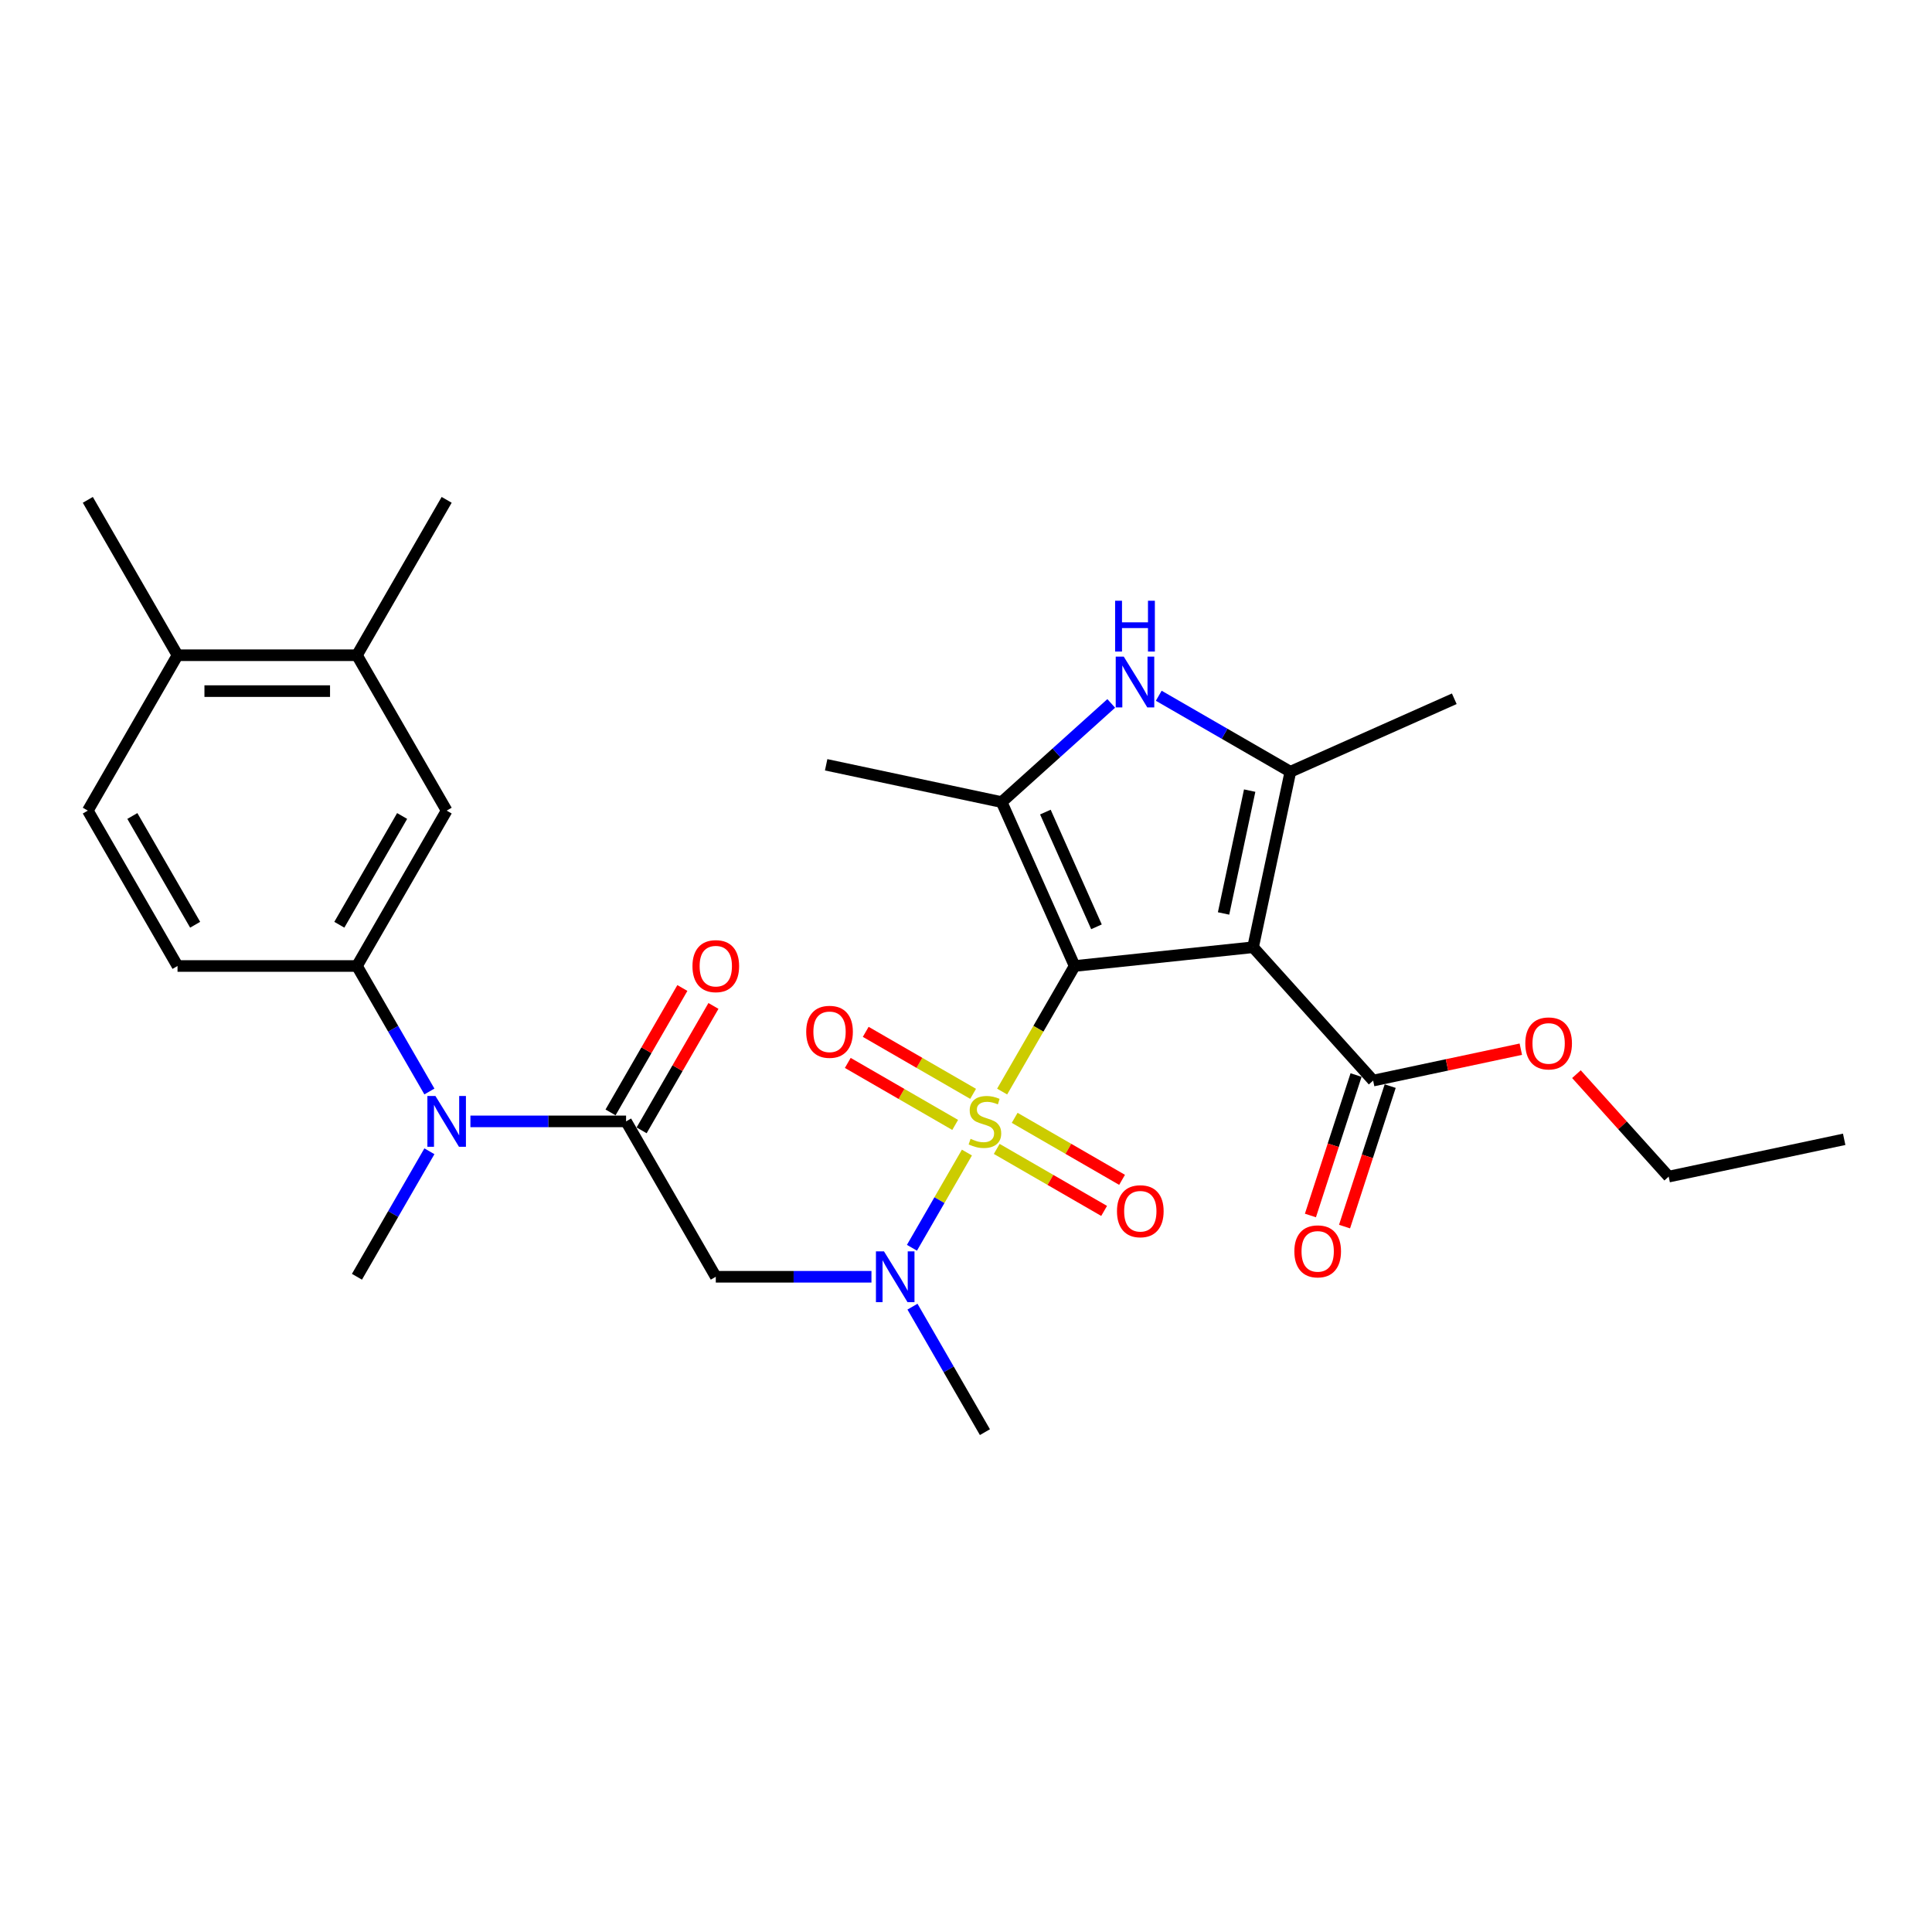 <?xml version='1.0' encoding='iso-8859-1'?>
<svg version='1.1' baseProfile='full'
              xmlns='http://www.w3.org/2000/svg'
                      xmlns:rdkit='http://www.rdkit.org/xml'
                      xmlns:xlink='http://www.w3.org/1999/xlink'
                  xml:space='preserve'
width='1000px' height='1000px' viewBox='0 0 1000 1000'>
<!-- END OF HEADER -->
<rect style='opacity:1.0;fill:#FFFFFF;stroke:none' width='1000' height='1000' x='0' y='0'> </rect>
<path class='bond-0' d='M 556.228,500 L 537.466,532.496' style='fill:none;fill-rule:evenodd;stroke:#000000;stroke-width:6px;stroke-linecap:butt;stroke-linejoin:miter;stroke-opacity:1' />
<path class='bond-0' d='M 537.466,532.496 L 518.705,564.991' style='fill:none;fill-rule:evenodd;stroke:#CCCC00;stroke-width:6px;stroke-linecap:butt;stroke-linejoin:miter;stroke-opacity:1' />
<path class='bond-1' d='M 556.228,500 L 648.587,490.293' style='fill:none;fill-rule:evenodd;stroke:#000000;stroke-width:6px;stroke-linecap:butt;stroke-linejoin:miter;stroke-opacity:1' />
<path class='bond-2' d='M 556.228,500 L 518.455,415.161' style='fill:none;fill-rule:evenodd;stroke:#000000;stroke-width:6px;stroke-linecap:butt;stroke-linejoin:miter;stroke-opacity:1' />
<path class='bond-2' d='M 567.53,479.72 L 541.089,420.332' style='fill:none;fill-rule:evenodd;stroke:#000000;stroke-width:6px;stroke-linecap:butt;stroke-linejoin:miter;stroke-opacity:1' />
<path class='bond-5' d='M 500.475,596.566 L 486.249,621.206' style='fill:none;fill-rule:evenodd;stroke:#CCCC00;stroke-width:6px;stroke-linecap:butt;stroke-linejoin:miter;stroke-opacity:1' />
<path class='bond-5' d='M 486.249,621.206 L 472.024,645.846' style='fill:none;fill-rule:evenodd;stroke:#0000FF;stroke-width:6px;stroke-linecap:butt;stroke-linejoin:miter;stroke-opacity:1' />
<path class='bond-11' d='M 503.683,566.174 L 475.889,550.128' style='fill:none;fill-rule:evenodd;stroke:#CCCC00;stroke-width:6px;stroke-linecap:butt;stroke-linejoin:miter;stroke-opacity:1' />
<path class='bond-11' d='M 475.889,550.128 L 448.095,534.081' style='fill:none;fill-rule:evenodd;stroke:#FF0000;stroke-width:6px;stroke-linecap:butt;stroke-linejoin:miter;stroke-opacity:1' />
<path class='bond-11' d='M 494.396,582.26 L 466.603,566.213' style='fill:none;fill-rule:evenodd;stroke:#CCCC00;stroke-width:6px;stroke-linecap:butt;stroke-linejoin:miter;stroke-opacity:1' />
<path class='bond-11' d='M 466.603,566.213 L 438.809,550.166' style='fill:none;fill-rule:evenodd;stroke:#FF0000;stroke-width:6px;stroke-linecap:butt;stroke-linejoin:miter;stroke-opacity:1' />
<path class='bond-12' d='M 515.905,594.677 L 543.699,610.724' style='fill:none;fill-rule:evenodd;stroke:#CCCC00;stroke-width:6px;stroke-linecap:butt;stroke-linejoin:miter;stroke-opacity:1' />
<path class='bond-12' d='M 543.699,610.724 L 571.492,626.771' style='fill:none;fill-rule:evenodd;stroke:#FF0000;stroke-width:6px;stroke-linecap:butt;stroke-linejoin:miter;stroke-opacity:1' />
<path class='bond-12' d='M 525.191,578.592 L 552.985,594.639' style='fill:none;fill-rule:evenodd;stroke:#CCCC00;stroke-width:6px;stroke-linecap:butt;stroke-linejoin:miter;stroke-opacity:1' />
<path class='bond-12' d='M 552.985,594.639 L 580.779,610.686' style='fill:none;fill-rule:evenodd;stroke:#FF0000;stroke-width:6px;stroke-linecap:butt;stroke-linejoin:miter;stroke-opacity:1' />
<path class='bond-3' d='M 648.587,490.293 L 667.895,399.454' style='fill:none;fill-rule:evenodd;stroke:#000000;stroke-width:6px;stroke-linecap:butt;stroke-linejoin:miter;stroke-opacity:1' />
<path class='bond-3' d='M 633.316,472.805 L 646.831,409.218' style='fill:none;fill-rule:evenodd;stroke:#000000;stroke-width:6px;stroke-linecap:butt;stroke-linejoin:miter;stroke-opacity:1' />
<path class='bond-8' d='M 648.587,490.293 L 710.728,559.307' style='fill:none;fill-rule:evenodd;stroke:#000000;stroke-width:6px;stroke-linecap:butt;stroke-linejoin:miter;stroke-opacity:1' />
<path class='bond-4' d='M 518.455,415.161 L 546.814,389.626' style='fill:none;fill-rule:evenodd;stroke:#000000;stroke-width:6px;stroke-linecap:butt;stroke-linejoin:miter;stroke-opacity:1' />
<path class='bond-4' d='M 546.814,389.626 L 575.174,364.091' style='fill:none;fill-rule:evenodd;stroke:#0000FF;stroke-width:6px;stroke-linecap:butt;stroke-linejoin:miter;stroke-opacity:1' />
<path class='bond-21' d='M 518.455,415.161 L 427.617,395.853' style='fill:none;fill-rule:evenodd;stroke:#000000;stroke-width:6px;stroke-linecap:butt;stroke-linejoin:miter;stroke-opacity:1' />
<path class='bond-22' d='M 667.895,399.454 L 752.734,361.681' style='fill:none;fill-rule:evenodd;stroke:#000000;stroke-width:6px;stroke-linecap:butt;stroke-linejoin:miter;stroke-opacity:1' />
<path class='bond-29' d='M 667.895,399.454 L 633.83,379.787' style='fill:none;fill-rule:evenodd;stroke:#000000;stroke-width:6px;stroke-linecap:butt;stroke-linejoin:miter;stroke-opacity:1' />
<path class='bond-29' d='M 633.83,379.787 L 599.765,360.119' style='fill:none;fill-rule:evenodd;stroke:#0000FF;stroke-width:6px;stroke-linecap:butt;stroke-linejoin:miter;stroke-opacity:1' />
<path class='bond-7' d='M 451.064,660.852 L 410.778,660.852' style='fill:none;fill-rule:evenodd;stroke:#0000FF;stroke-width:6px;stroke-linecap:butt;stroke-linejoin:miter;stroke-opacity:1' />
<path class='bond-7' d='M 410.778,660.852 L 370.492,660.852' style='fill:none;fill-rule:evenodd;stroke:#000000;stroke-width:6px;stroke-linecap:butt;stroke-linejoin:miter;stroke-opacity:1' />
<path class='bond-23' d='M 472.293,676.324 L 491.043,708.801' style='fill:none;fill-rule:evenodd;stroke:#0000FF;stroke-width:6px;stroke-linecap:butt;stroke-linejoin:miter;stroke-opacity:1' />
<path class='bond-23' d='M 491.043,708.801 L 509.794,741.278' style='fill:none;fill-rule:evenodd;stroke:#000000;stroke-width:6px;stroke-linecap:butt;stroke-linejoin:miter;stroke-opacity:1' />
<path class='bond-6' d='M 324.058,580.426 L 370.492,660.852' style='fill:none;fill-rule:evenodd;stroke:#000000;stroke-width:6px;stroke-linecap:butt;stroke-linejoin:miter;stroke-opacity:1' />
<path class='bond-9' d='M 324.058,580.426 L 283.772,580.426' style='fill:none;fill-rule:evenodd;stroke:#000000;stroke-width:6px;stroke-linecap:butt;stroke-linejoin:miter;stroke-opacity:1' />
<path class='bond-9' d='M 283.772,580.426 L 243.486,580.426' style='fill:none;fill-rule:evenodd;stroke:#0000FF;stroke-width:6px;stroke-linecap:butt;stroke-linejoin:miter;stroke-opacity:1' />
<path class='bond-15' d='M 332.101,585.069 L 350.691,552.871' style='fill:none;fill-rule:evenodd;stroke:#000000;stroke-width:6px;stroke-linecap:butt;stroke-linejoin:miter;stroke-opacity:1' />
<path class='bond-15' d='M 350.691,552.871 L 369.28,520.672' style='fill:none;fill-rule:evenodd;stroke:#FF0000;stroke-width:6px;stroke-linecap:butt;stroke-linejoin:miter;stroke-opacity:1' />
<path class='bond-15' d='M 316.016,575.783 L 334.605,543.584' style='fill:none;fill-rule:evenodd;stroke:#000000;stroke-width:6px;stroke-linecap:butt;stroke-linejoin:miter;stroke-opacity:1' />
<path class='bond-15' d='M 334.605,543.584 L 353.195,511.386' style='fill:none;fill-rule:evenodd;stroke:#FF0000;stroke-width:6px;stroke-linecap:butt;stroke-linejoin:miter;stroke-opacity:1' />
<path class='bond-17' d='M 701.895,556.437 L 690.084,592.788' style='fill:none;fill-rule:evenodd;stroke:#000000;stroke-width:6px;stroke-linecap:butt;stroke-linejoin:miter;stroke-opacity:1' />
<path class='bond-17' d='M 690.084,592.788 L 678.273,629.139' style='fill:none;fill-rule:evenodd;stroke:#FF0000;stroke-width:6px;stroke-linecap:butt;stroke-linejoin:miter;stroke-opacity:1' />
<path class='bond-17' d='M 719.56,562.177 L 707.749,598.528' style='fill:none;fill-rule:evenodd;stroke:#000000;stroke-width:6px;stroke-linecap:butt;stroke-linejoin:miter;stroke-opacity:1' />
<path class='bond-17' d='M 707.749,598.528 L 695.938,634.879' style='fill:none;fill-rule:evenodd;stroke:#FF0000;stroke-width:6px;stroke-linecap:butt;stroke-linejoin:miter;stroke-opacity:1' />
<path class='bond-20' d='M 710.728,559.307 L 748.95,551.183' style='fill:none;fill-rule:evenodd;stroke:#000000;stroke-width:6px;stroke-linecap:butt;stroke-linejoin:miter;stroke-opacity:1' />
<path class='bond-20' d='M 748.95,551.183 L 787.172,543.058' style='fill:none;fill-rule:evenodd;stroke:#FF0000;stroke-width:6px;stroke-linecap:butt;stroke-linejoin:miter;stroke-opacity:1' />
<path class='bond-10' d='M 222.258,564.954 L 203.507,532.477' style='fill:none;fill-rule:evenodd;stroke:#0000FF;stroke-width:6px;stroke-linecap:butt;stroke-linejoin:miter;stroke-opacity:1' />
<path class='bond-10' d='M 203.507,532.477 L 184.756,500' style='fill:none;fill-rule:evenodd;stroke:#000000;stroke-width:6px;stroke-linecap:butt;stroke-linejoin:miter;stroke-opacity:1' />
<path class='bond-24' d='M 222.258,595.898 L 203.507,628.375' style='fill:none;fill-rule:evenodd;stroke:#0000FF;stroke-width:6px;stroke-linecap:butt;stroke-linejoin:miter;stroke-opacity:1' />
<path class='bond-24' d='M 203.507,628.375 L 184.756,660.852' style='fill:none;fill-rule:evenodd;stroke:#000000;stroke-width:6px;stroke-linecap:butt;stroke-linejoin:miter;stroke-opacity:1' />
<path class='bond-13' d='M 184.756,500 L 231.19,419.574' style='fill:none;fill-rule:evenodd;stroke:#000000;stroke-width:6px;stroke-linecap:butt;stroke-linejoin:miter;stroke-opacity:1' />
<path class='bond-13' d='M 175.636,478.649 L 208.14,422.351' style='fill:none;fill-rule:evenodd;stroke:#000000;stroke-width:6px;stroke-linecap:butt;stroke-linejoin:miter;stroke-opacity:1' />
<path class='bond-18' d='M 184.756,500 L 91.888,500' style='fill:none;fill-rule:evenodd;stroke:#000000;stroke-width:6px;stroke-linecap:butt;stroke-linejoin:miter;stroke-opacity:1' />
<path class='bond-14' d='M 231.19,419.574 L 184.756,339.148' style='fill:none;fill-rule:evenodd;stroke:#000000;stroke-width:6px;stroke-linecap:butt;stroke-linejoin:miter;stroke-opacity:1' />
<path class='bond-25' d='M 184.756,339.148 L 231.19,258.722' style='fill:none;fill-rule:evenodd;stroke:#000000;stroke-width:6px;stroke-linecap:butt;stroke-linejoin:miter;stroke-opacity:1' />
<path class='bond-30' d='M 184.756,339.148 L 91.888,339.148' style='fill:none;fill-rule:evenodd;stroke:#000000;stroke-width:6px;stroke-linecap:butt;stroke-linejoin:miter;stroke-opacity:1' />
<path class='bond-30' d='M 170.826,357.722 L 105.819,357.722' style='fill:none;fill-rule:evenodd;stroke:#000000;stroke-width:6px;stroke-linecap:butt;stroke-linejoin:miter;stroke-opacity:1' />
<path class='bond-16' d='M 91.888,339.148 L 45.455,419.574' style='fill:none;fill-rule:evenodd;stroke:#000000;stroke-width:6px;stroke-linecap:butt;stroke-linejoin:miter;stroke-opacity:1' />
<path class='bond-26' d='M 91.888,339.148 L 45.455,258.722' style='fill:none;fill-rule:evenodd;stroke:#000000;stroke-width:6px;stroke-linecap:butt;stroke-linejoin:miter;stroke-opacity:1' />
<path class='bond-19' d='M 91.888,500 L 45.455,419.574' style='fill:none;fill-rule:evenodd;stroke:#000000;stroke-width:6px;stroke-linecap:butt;stroke-linejoin:miter;stroke-opacity:1' />
<path class='bond-19' d='M 101.009,478.649 L 68.505,422.351' style='fill:none;fill-rule:evenodd;stroke:#000000;stroke-width:6px;stroke-linecap:butt;stroke-linejoin:miter;stroke-opacity:1' />
<path class='bond-27' d='M 815.961,555.985 L 839.834,582.499' style='fill:none;fill-rule:evenodd;stroke:#FF0000;stroke-width:6px;stroke-linecap:butt;stroke-linejoin:miter;stroke-opacity:1' />
<path class='bond-27' d='M 839.834,582.499 L 863.707,609.013' style='fill:none;fill-rule:evenodd;stroke:#000000;stroke-width:6px;stroke-linecap:butt;stroke-linejoin:miter;stroke-opacity:1' />
<path class='bond-28' d='M 863.707,609.013 L 954.545,589.705' style='fill:none;fill-rule:evenodd;stroke:#000000;stroke-width:6px;stroke-linecap:butt;stroke-linejoin:miter;stroke-opacity:1' />
<path  class='atom-1' d='M 502.364 589.453
Q 502.662 589.564, 503.888 590.084
Q 505.113 590.604, 506.451 590.939
Q 507.825 591.236, 509.162 591.236
Q 511.651 591.236, 513.1 590.047
Q 514.549 588.821, 514.549 586.704
Q 514.549 585.255, 513.806 584.364
Q 513.1 583.472, 511.986 582.989
Q 510.871 582.506, 509.014 581.949
Q 506.674 581.243, 505.262 580.575
Q 503.888 579.906, 502.885 578.494
Q 501.919 577.083, 501.919 574.705
Q 501.919 571.399, 504.148 569.356
Q 506.414 567.313, 510.871 567.313
Q 513.917 567.313, 517.372 568.762
L 516.518 571.622
Q 513.36 570.322, 510.983 570.322
Q 508.419 570.322, 507.008 571.399
Q 505.596 572.439, 505.633 574.26
Q 505.633 575.671, 506.339 576.525
Q 507.082 577.38, 508.122 577.863
Q 509.2 578.346, 510.983 578.903
Q 513.36 579.646, 514.772 580.389
Q 516.183 581.132, 517.186 582.655
Q 518.226 584.141, 518.226 586.704
Q 518.226 590.344, 515.775 592.313
Q 513.36 594.245, 509.311 594.245
Q 506.971 594.245, 505.188 593.725
Q 503.442 593.242, 501.362 592.387
L 502.364 589.453
' fill='#CCCC00'/>
<path  class='atom-5' d='M 581.656 339.87
L 590.274 353.8
Q 591.128 355.175, 592.503 357.664
Q 593.877 360.152, 593.952 360.301
L 593.952 339.87
L 597.443 339.87
L 597.443 366.17
L 593.84 366.17
L 584.59 350.94
Q 583.513 349.157, 582.362 347.114
Q 581.247 345.071, 580.913 344.439
L 580.913 366.17
L 577.495 366.17
L 577.495 339.87
L 581.656 339.87
' fill='#0000FF'/>
<path  class='atom-5' d='M 577.18 310.94
L 580.746 310.94
L 580.746 322.121
L 594.193 322.121
L 594.193 310.94
L 597.759 310.94
L 597.759 337.24
L 594.193 337.24
L 594.193 325.093
L 580.746 325.093
L 580.746 337.24
L 577.18 337.24
L 577.18 310.94
' fill='#0000FF'/>
<path  class='atom-6' d='M 457.546 647.702
L 466.165 661.632
Q 467.019 663.006, 468.393 665.495
Q 469.768 667.984, 469.842 668.133
L 469.842 647.702
L 473.334 647.702
L 473.334 674.002
L 469.731 674.002
L 460.481 658.772
Q 459.404 656.989, 458.252 654.945
Q 457.138 652.902, 456.804 652.271
L 456.804 674.002
L 453.386 674.002
L 453.386 647.702
L 457.546 647.702
' fill='#0000FF'/>
<path  class='atom-10' d='M 225.377 567.276
L 233.995 581.206
Q 234.849 582.58, 236.224 585.069
Q 237.598 587.558, 237.672 587.707
L 237.672 567.276
L 241.164 567.276
L 241.164 593.576
L 237.561 593.576
L 228.311 578.346
Q 227.234 576.563, 226.083 574.52
Q 224.968 572.476, 224.634 571.845
L 224.634 593.576
L 221.216 593.576
L 221.216 567.276
L 225.377 567.276
' fill='#0000FF'/>
<path  class='atom-12' d='M 417.295 534.066
Q 417.295 527.751, 420.416 524.222
Q 423.536 520.693, 429.368 520.693
Q 435.2 520.693, 438.32 524.222
Q 441.441 527.751, 441.441 534.066
Q 441.441 540.456, 438.283 544.096
Q 435.126 547.699, 429.368 547.699
Q 423.573 547.699, 420.416 544.096
Q 417.295 540.493, 417.295 534.066
M 429.368 544.728
Q 433.38 544.728, 435.534 542.053
Q 437.726 539.341, 437.726 534.066
Q 437.726 528.903, 435.534 526.303
Q 433.38 523.665, 429.368 523.665
Q 425.356 523.665, 423.164 526.265
Q 421.01 528.866, 421.01 534.066
Q 421.01 539.378, 423.164 542.053
Q 425.356 544.728, 429.368 544.728
' fill='#FF0000'/>
<path  class='atom-13' d='M 578.147 626.934
Q 578.147 620.619, 581.267 617.09
Q 584.388 613.561, 590.22 613.561
Q 596.052 613.561, 599.172 617.09
Q 602.293 620.619, 602.293 626.934
Q 602.293 633.323, 599.135 636.964
Q 595.978 640.567, 590.22 640.567
Q 584.425 640.567, 581.267 636.964
Q 578.147 633.361, 578.147 626.934
M 590.22 637.595
Q 594.232 637.595, 596.386 634.921
Q 598.578 632.209, 598.578 626.934
Q 598.578 621.771, 596.386 619.17
Q 594.232 616.533, 590.22 616.533
Q 586.208 616.533, 584.016 619.133
Q 581.862 621.734, 581.862 626.934
Q 581.862 632.246, 584.016 634.921
Q 586.208 637.595, 590.22 637.595
' fill='#FF0000'/>
<path  class='atom-16' d='M 358.419 500.074
Q 358.419 493.759, 361.54 490.23
Q 364.66 486.701, 370.492 486.701
Q 376.324 486.701, 379.445 490.23
Q 382.565 493.759, 382.565 500.074
Q 382.565 506.464, 379.407 510.104
Q 376.25 513.707, 370.492 513.707
Q 364.697 513.707, 361.54 510.104
Q 358.419 506.501, 358.419 500.074
M 370.492 510.736
Q 374.504 510.736, 376.659 508.061
Q 378.85 505.349, 378.85 500.074
Q 378.85 494.911, 376.659 492.311
Q 374.504 489.673, 370.492 489.673
Q 366.48 489.673, 364.289 492.273
Q 362.134 494.874, 362.134 500.074
Q 362.134 505.386, 364.289 508.061
Q 366.48 510.736, 370.492 510.736
' fill='#FF0000'/>
<path  class='atom-18' d='M 669.957 647.704
Q 669.957 641.389, 673.078 637.86
Q 676.198 634.331, 682.03 634.331
Q 687.862 634.331, 690.982 637.86
Q 694.103 641.389, 694.103 647.704
Q 694.103 654.093, 690.945 657.734
Q 687.788 661.337, 682.03 661.337
Q 676.235 661.337, 673.078 657.734
Q 669.957 654.13, 669.957 647.704
M 682.03 658.365
Q 686.042 658.365, 688.196 655.69
Q 690.388 652.979, 690.388 647.704
Q 690.388 642.54, 688.196 639.94
Q 686.042 637.303, 682.03 637.303
Q 678.018 637.303, 675.826 639.903
Q 673.672 642.503, 673.672 647.704
Q 673.672 653.016, 675.826 655.69
Q 678.018 658.365, 682.03 658.365
' fill='#FF0000'/>
<path  class='atom-21' d='M 789.493 540.073
Q 789.493 533.758, 792.614 530.229
Q 795.734 526.7, 801.566 526.7
Q 807.398 526.7, 810.519 530.229
Q 813.639 533.758, 813.639 540.073
Q 813.639 546.462, 810.482 550.103
Q 807.324 553.706, 801.566 553.706
Q 795.771 553.706, 792.614 550.103
Q 789.493 546.499, 789.493 540.073
M 801.566 550.734
Q 805.578 550.734, 807.733 548.06
Q 809.924 545.348, 809.924 540.073
Q 809.924 534.909, 807.733 532.309
Q 805.578 529.672, 801.566 529.672
Q 797.554 529.672, 795.363 532.272
Q 793.208 534.872, 793.208 540.073
Q 793.208 545.385, 795.363 548.06
Q 797.554 550.734, 801.566 550.734
' fill='#FF0000'/>
</svg>
